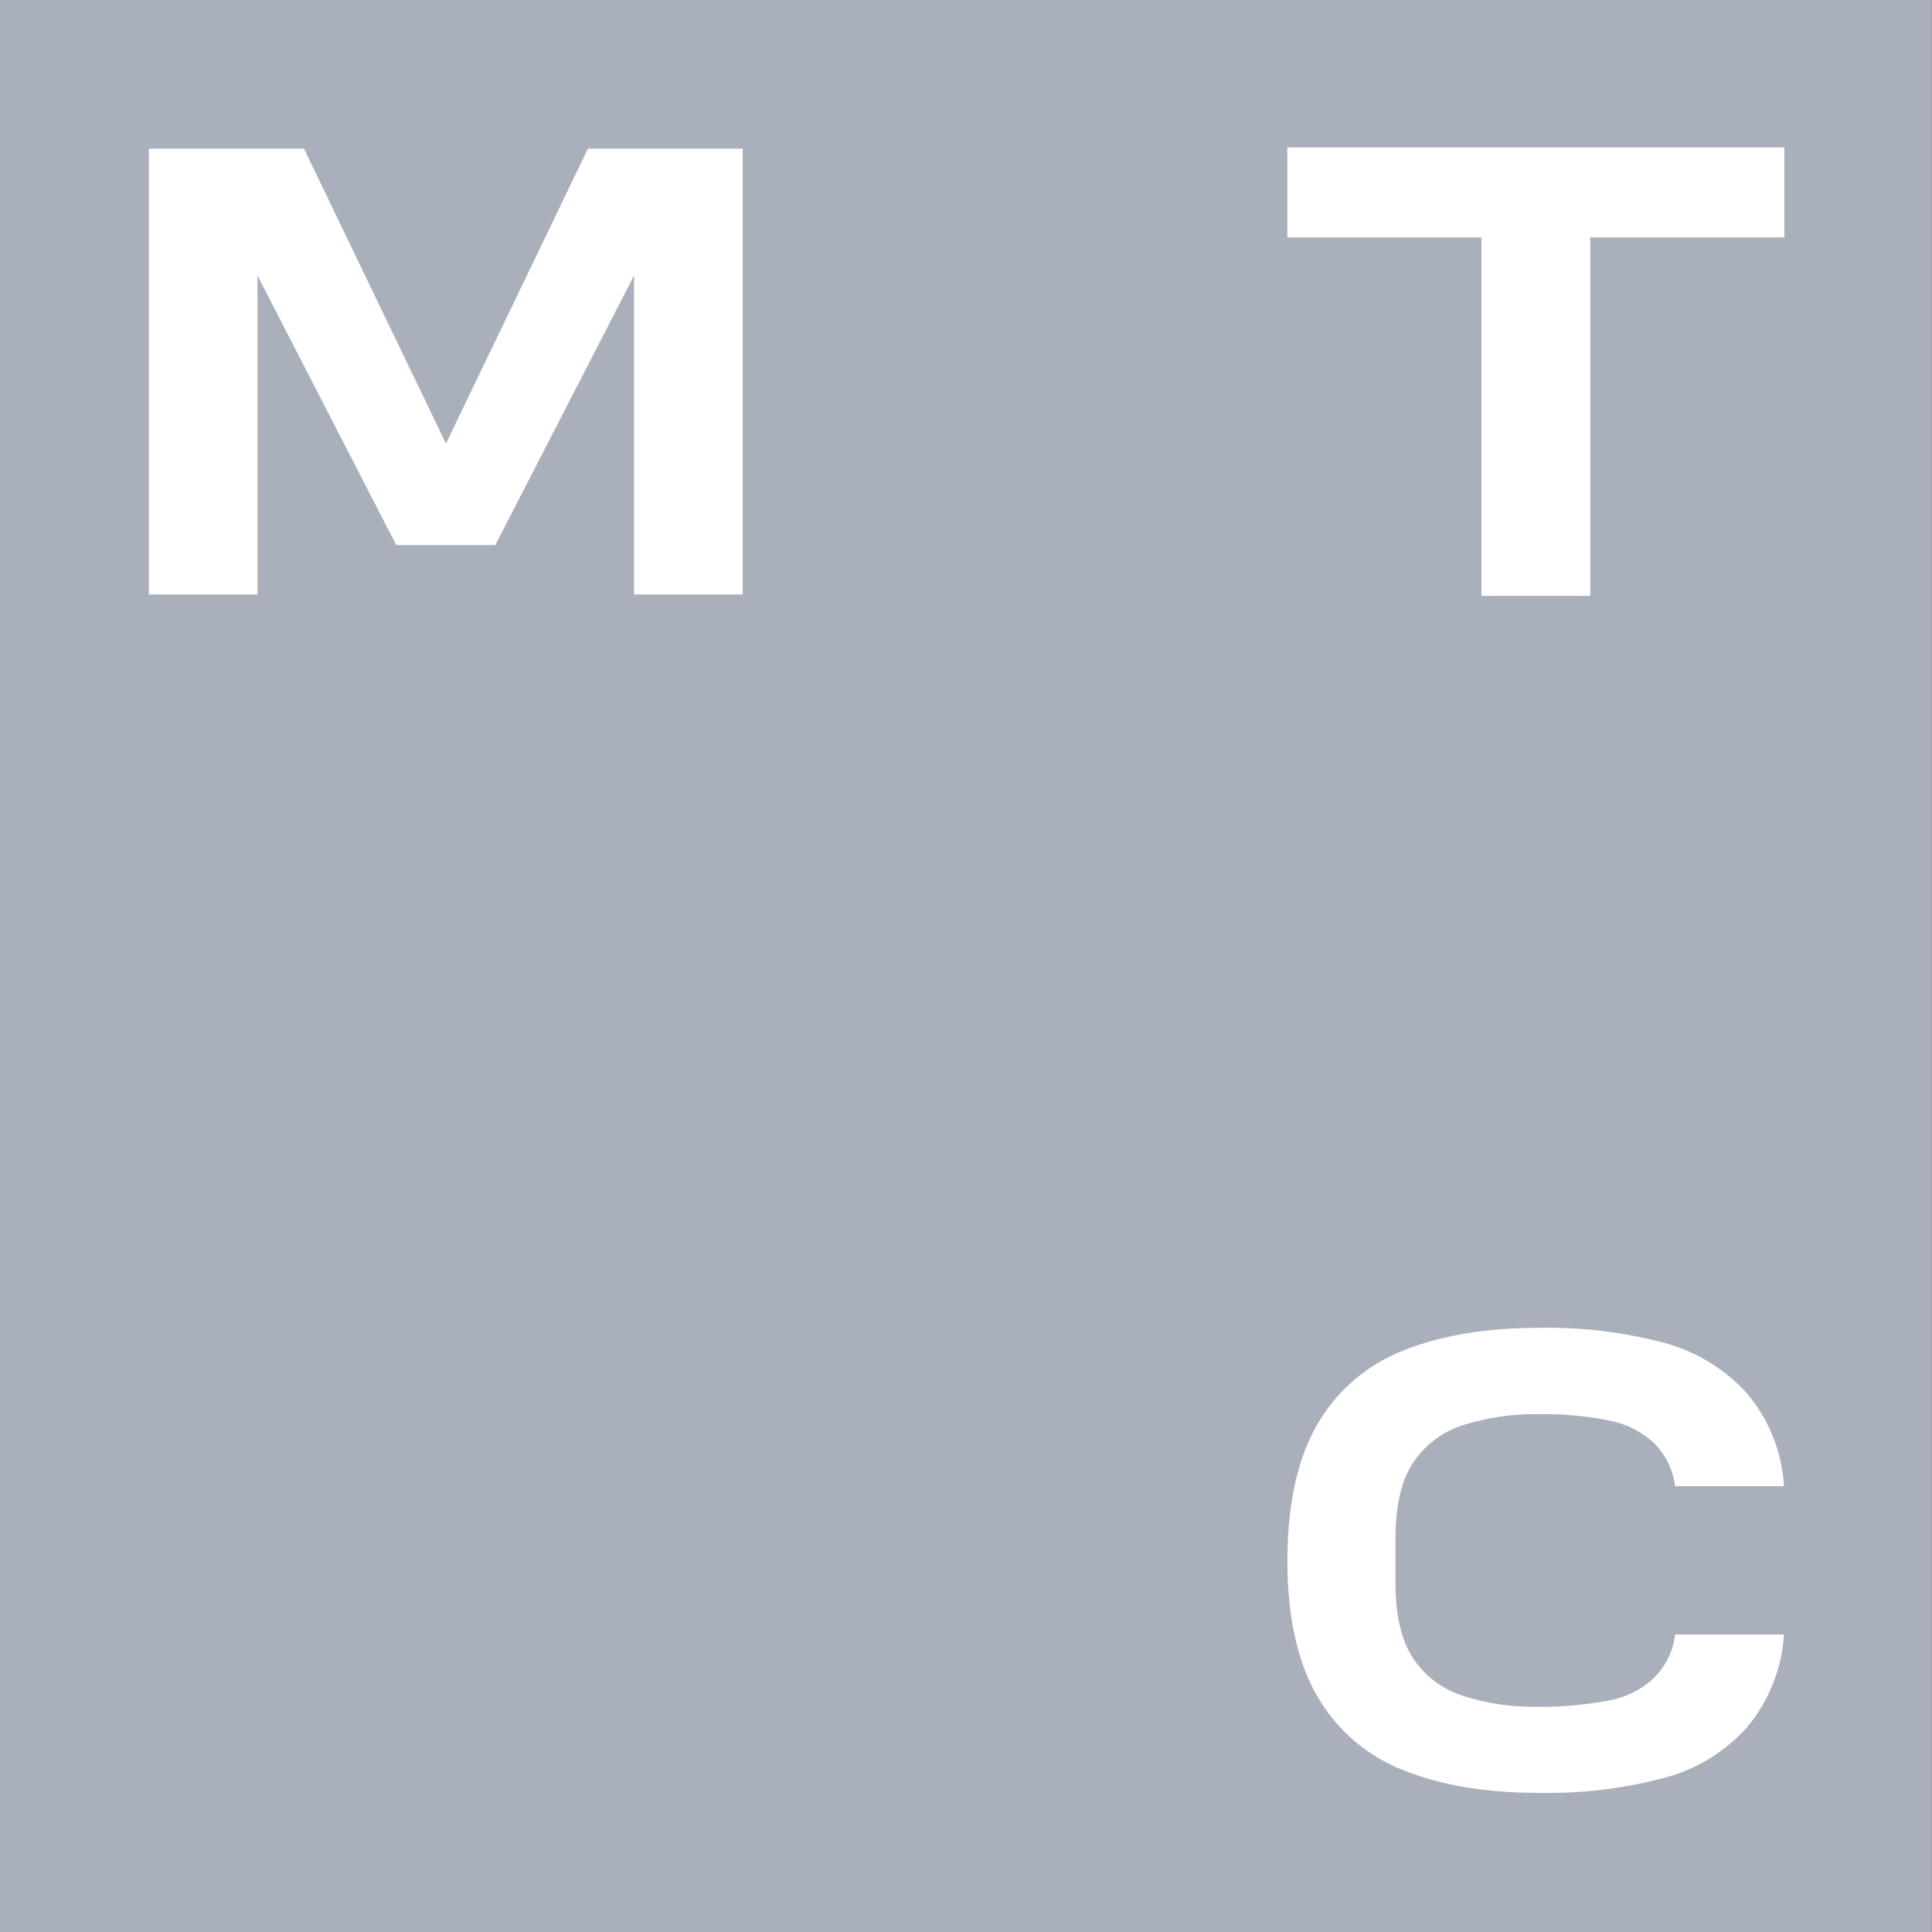 <svg width="74" height="74" viewBox="0 0 74 74" fill="none" xmlns="http://www.w3.org/2000/svg">
<rect x="0" y="0" width="74" height="74" fill="#333333" stroke="none"/>
<path d="M74 0H0V74H73.996V0H74Z" fill="#AAAFBC"/>
<path d="M49.308 5.646V9.094H56.743V22.824H60.91V9.094H68.345V5.646H49.308Z" fill="white"/>
<path d="M22.519 5.693L17.081 16.99L11.643 5.693H5.701V22.771H9.861V10.55L15.177 20.877H18.971L24.287 10.55V22.771H28.447V5.693H22.504H22.519Z" fill="white"/>
<path d="M64.162 62.612C64.087 63.24 63.793 63.828 63.342 64.281C62.877 64.709 62.3 65.002 61.674 65.123C60.765 65.298 59.845 65.383 58.921 65.376C57.933 65.391 56.956 65.255 56.014 64.948C55.241 64.695 54.583 64.199 54.132 63.525C53.68 62.851 53.451 61.882 53.451 60.651V58.9C53.451 57.663 53.68 56.689 54.132 56.015C54.583 55.341 55.241 54.846 56.014 54.592C56.956 54.293 57.933 54.15 58.921 54.164C59.848 54.15 60.772 54.232 61.674 54.418C62.293 54.539 62.866 54.831 63.342 55.259C63.793 55.712 64.083 56.293 64.162 56.925H68.329C68.254 55.609 67.756 54.353 66.897 53.351C66.055 52.428 64.971 51.768 63.768 51.44C62.186 51.019 60.557 50.827 58.928 50.859C56.931 50.859 55.202 51.151 53.781 51.715C52.381 52.257 51.203 53.259 50.455 54.56C49.721 55.823 49.338 57.506 49.31 59.571V59.959C49.331 62.024 49.721 63.707 50.455 64.97C51.203 66.271 52.381 67.281 53.781 67.815C55.202 68.382 56.931 68.671 58.928 68.671C60.564 68.703 62.193 68.511 63.768 68.09C64.978 67.769 66.063 67.102 66.897 66.179C67.745 65.177 68.25 63.921 68.329 62.605H64.169L64.162 62.612Z" fill="white"/>
</svg>
